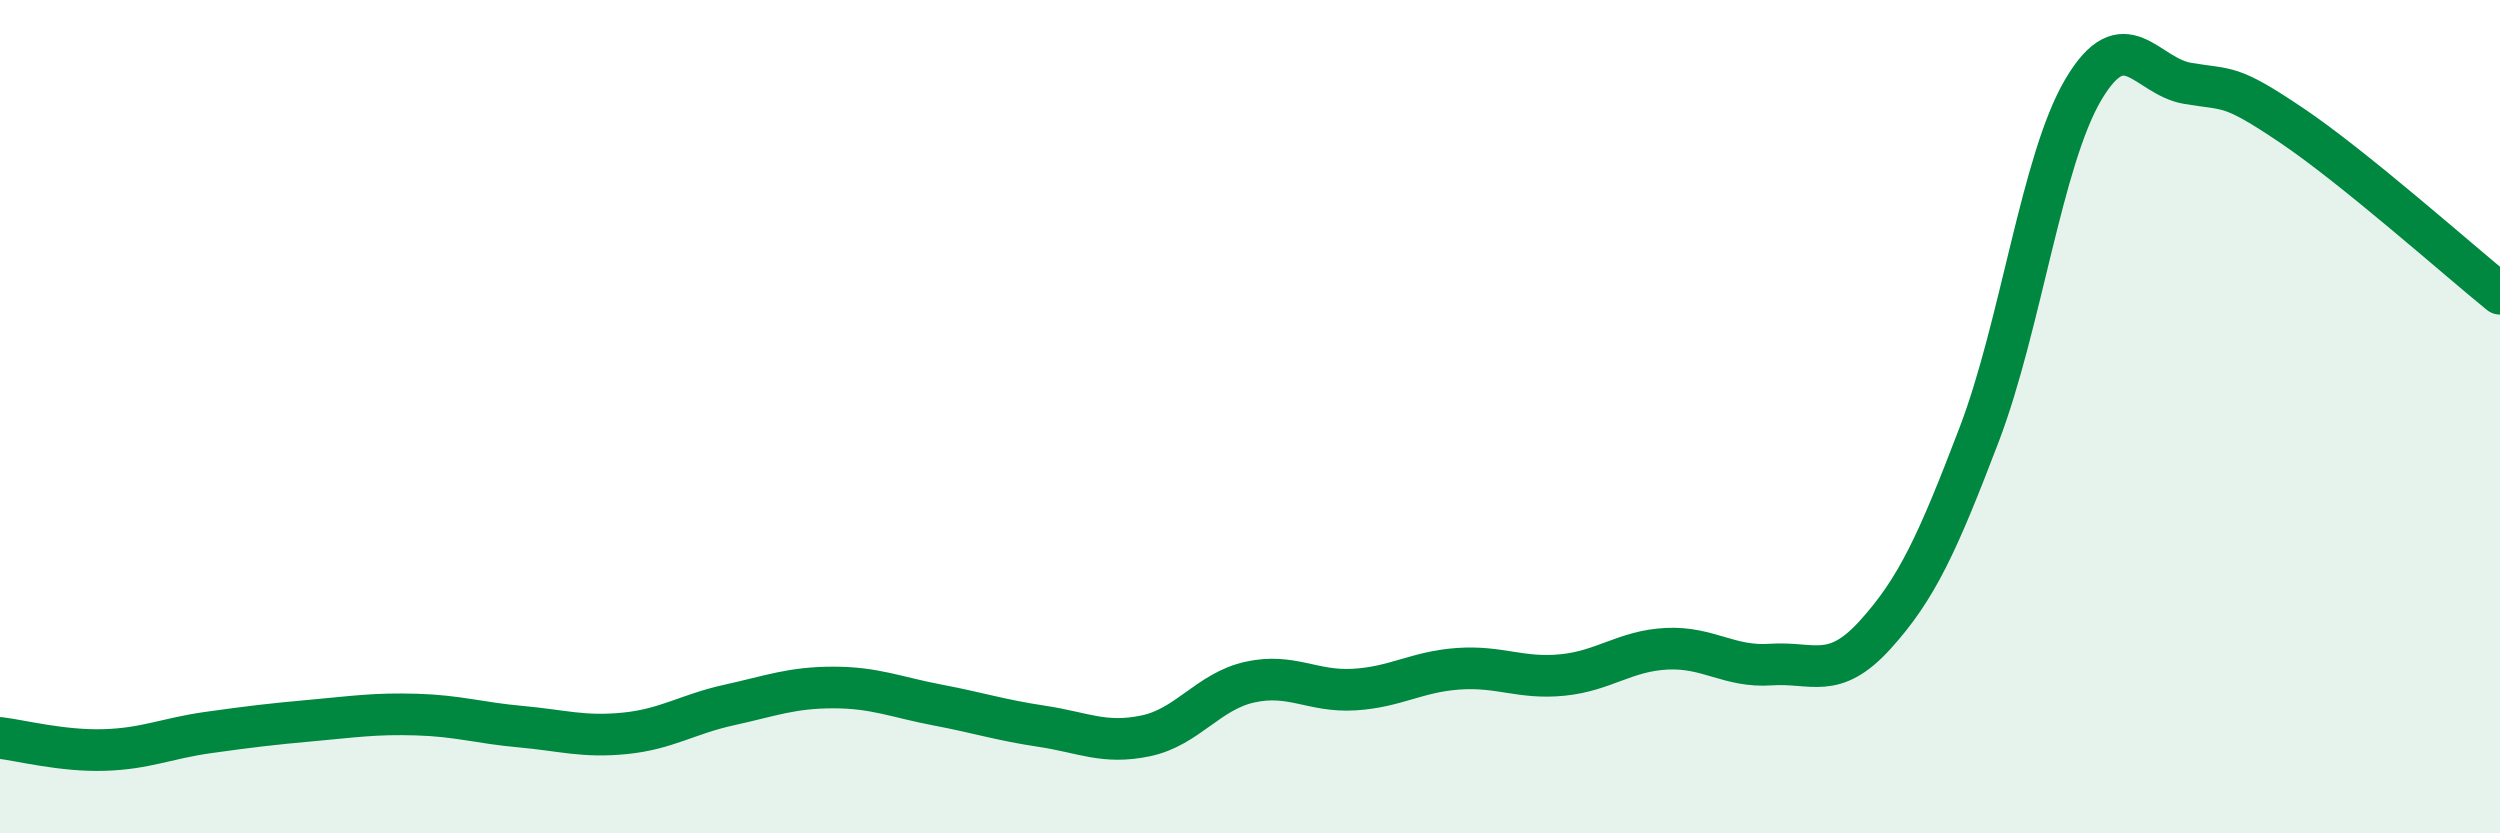 
    <svg width="60" height="20" viewBox="0 0 60 20" xmlns="http://www.w3.org/2000/svg">
      <path
        d="M 0,17.71 C 0.5,17.77 1.5,18.03 2.5,18 C 3.5,17.97 4,17.72 5,17.58 C 6,17.44 6.5,17.38 7.5,17.29 C 8.5,17.2 9,17.12 10,17.15 C 11,17.18 11.5,17.35 12.5,17.44 C 13.5,17.53 14,17.7 15,17.6 C 16,17.5 16.5,17.14 17.5,16.92 C 18.5,16.7 19,16.5 20,16.5 C 21,16.5 21.5,16.73 22.5,16.92 C 23.5,17.11 24,17.28 25,17.43 C 26,17.58 26.5,17.87 27.5,17.66 C 28.5,17.45 29,16.59 30,16.37 C 31,16.15 31.5,16.61 32.5,16.55 C 33.5,16.49 34,16.12 35,16.05 C 36,15.98 36.5,16.3 37.5,16.2 C 38.5,16.1 39,15.62 40,15.57 C 41,15.52 41.5,16.02 42.5,15.95 C 43.5,15.88 44,16.34 45,15.24 C 46,14.14 46.5,13.05 47.5,10.43 C 48.5,7.81 49,3.84 50,2.15 C 51,0.46 51.5,1.83 52.5,2 C 53.5,2.17 53.5,2 55,3.01 C 56.5,4.02 59,6.24 60,7.05L60 20L0 20Z"
        fill="#008740"
        opacity="0.1"
        stroke-linecap="round"
        stroke-linejoin="round"
      />
      <path
        d="M 0,17.71 C 0.5,17.77 1.5,18.03 2.5,18 C 3.5,17.97 4,17.72 5,17.58 C 6,17.44 6.5,17.38 7.5,17.29 C 8.5,17.2 9,17.12 10,17.15 C 11,17.18 11.5,17.35 12.5,17.44 C 13.5,17.53 14,17.7 15,17.6 C 16,17.5 16.5,17.14 17.5,16.92 C 18.5,16.7 19,16.5 20,16.5 C 21,16.5 21.5,16.73 22.5,16.92 C 23.5,17.11 24,17.28 25,17.43 C 26,17.58 26.5,17.87 27.5,17.66 C 28.5,17.45 29,16.59 30,16.37 C 31,16.15 31.5,16.61 32.5,16.55 C 33.5,16.49 34,16.12 35,16.05 C 36,15.98 36.5,16.3 37.5,16.2 C 38.5,16.1 39,15.62 40,15.57 C 41,15.52 41.5,16.02 42.5,15.95 C 43.5,15.88 44,16.34 45,15.24 C 46,14.14 46.5,13.05 47.5,10.43 C 48.5,7.81 49,3.84 50,2.15 C 51,0.46 51.5,1.83 52.5,2 C 53.5,2.17 53.5,2 55,3.01 C 56.5,4.02 59,6.24 60,7.05"
        stroke="#008740"
        stroke-width="1"
        fill="none"
        stroke-linecap="round"
        stroke-linejoin="round"
      />
    </svg>
  
